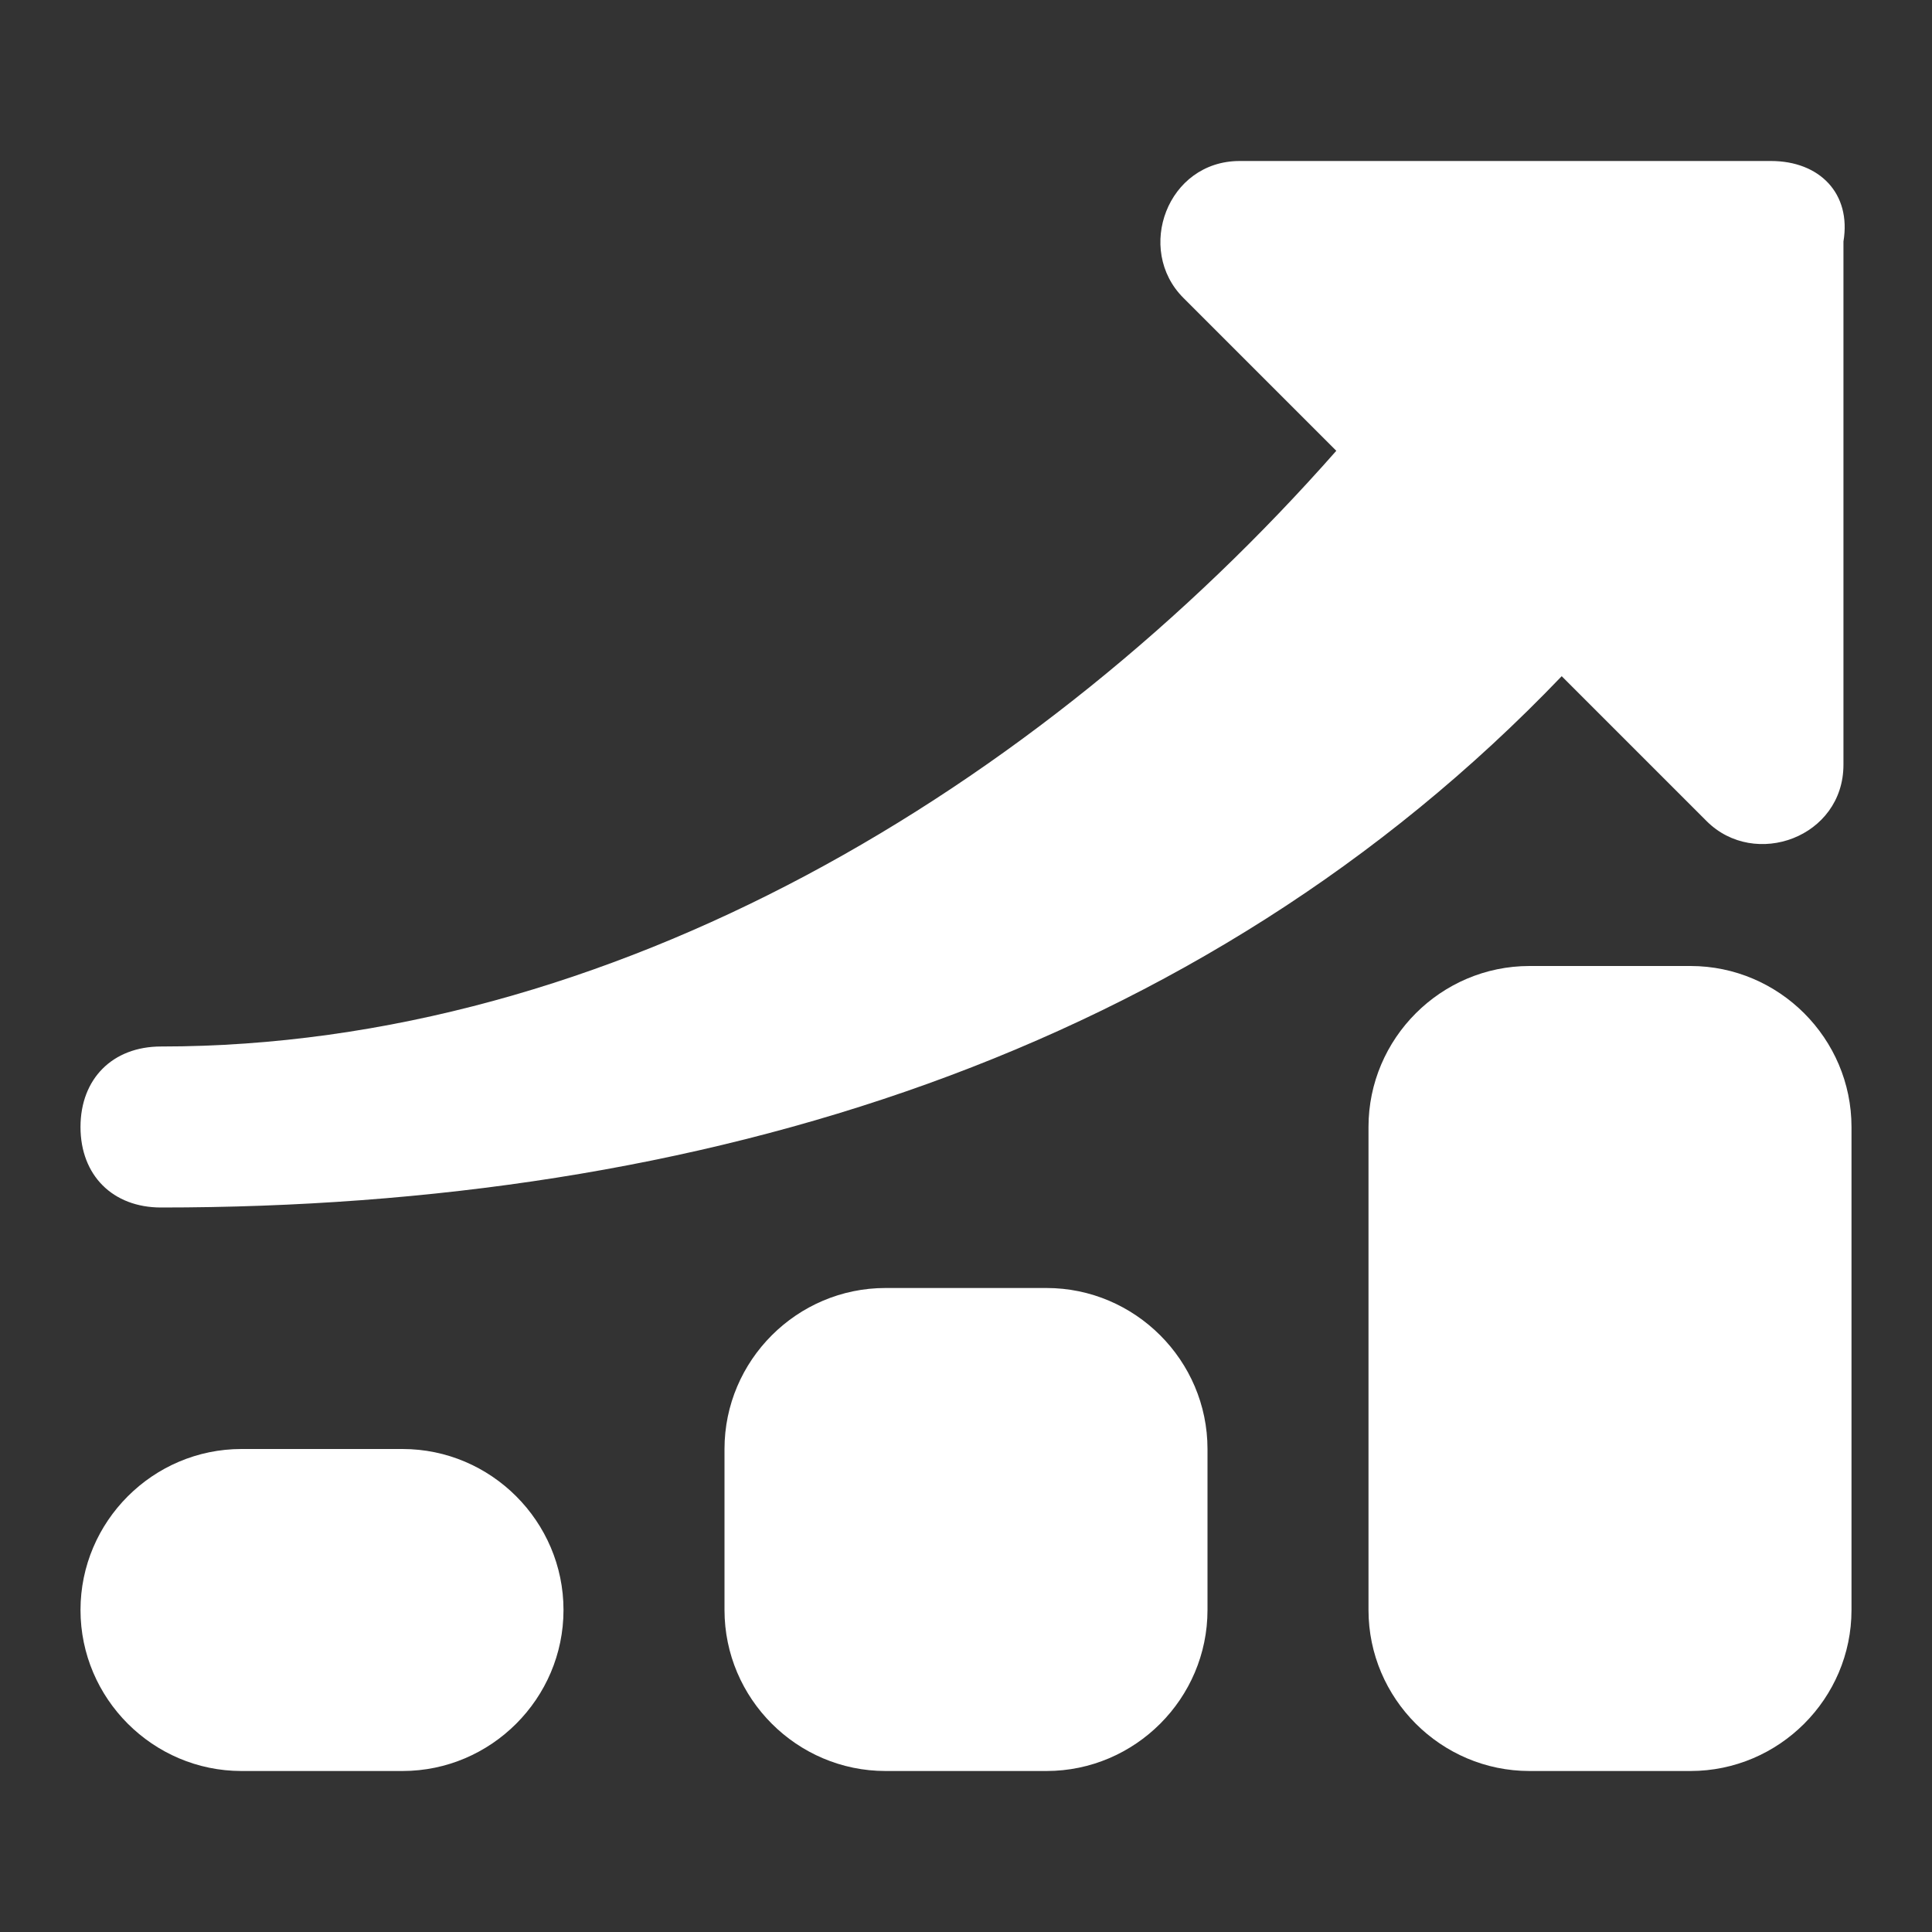 <svg width="60" height="60" viewBox="0 0 60 60" fill="none" xmlns="http://www.w3.org/2000/svg">
<rect x="0" y="0" width="60" height="60" fill="#333333" stroke="none"/>
<path d="M12.5 45H7.5C4.75 45 2.5 47.25 2.5 50C2.5 52.75 4.75 55 7.5 55H12.5C15.25 55 17.5 52.75 17.5 50C17.5 47.25 15.25 45 12.5 45Z" fill="white"/>
<path d="M32.5 40H27.5C24.75 40 22.5 42.25 22.5 45V50C22.5 52.75 24.75 55 27.5 55H32.5C35.25 55 37.5 52.75 37.5 50V45C37.5 42.25 35.25 40 32.5 40Z" fill="white"/>
<path d="M52.5 30H47.5C44.75 30 42.5 32.25 42.5 35V50C42.5 52.75 44.75 55 47.5 55H52.5C55.25 55 57.5 52.75 57.5 50V35C57.5 32.25 55.25 30 52.5 30Z" fill="white"/>
<path d="M55 5H38.5C36.25 5 35.25 7.75 36.75 9.25L41.5 14C32.25 24.5 19 32.5 5 32.5C3.5 32.5 2.5 33.5 2.5 35C2.5 36.5 3.5 37.5 5 37.5C21.75 37.5 37.25 32.75 48.5 21L53 25.5C54.5 27 57.25 26 57.25 23.75V7.5C57.5 6 56.5 5 55 5Z" fill="white"/>
</svg>
